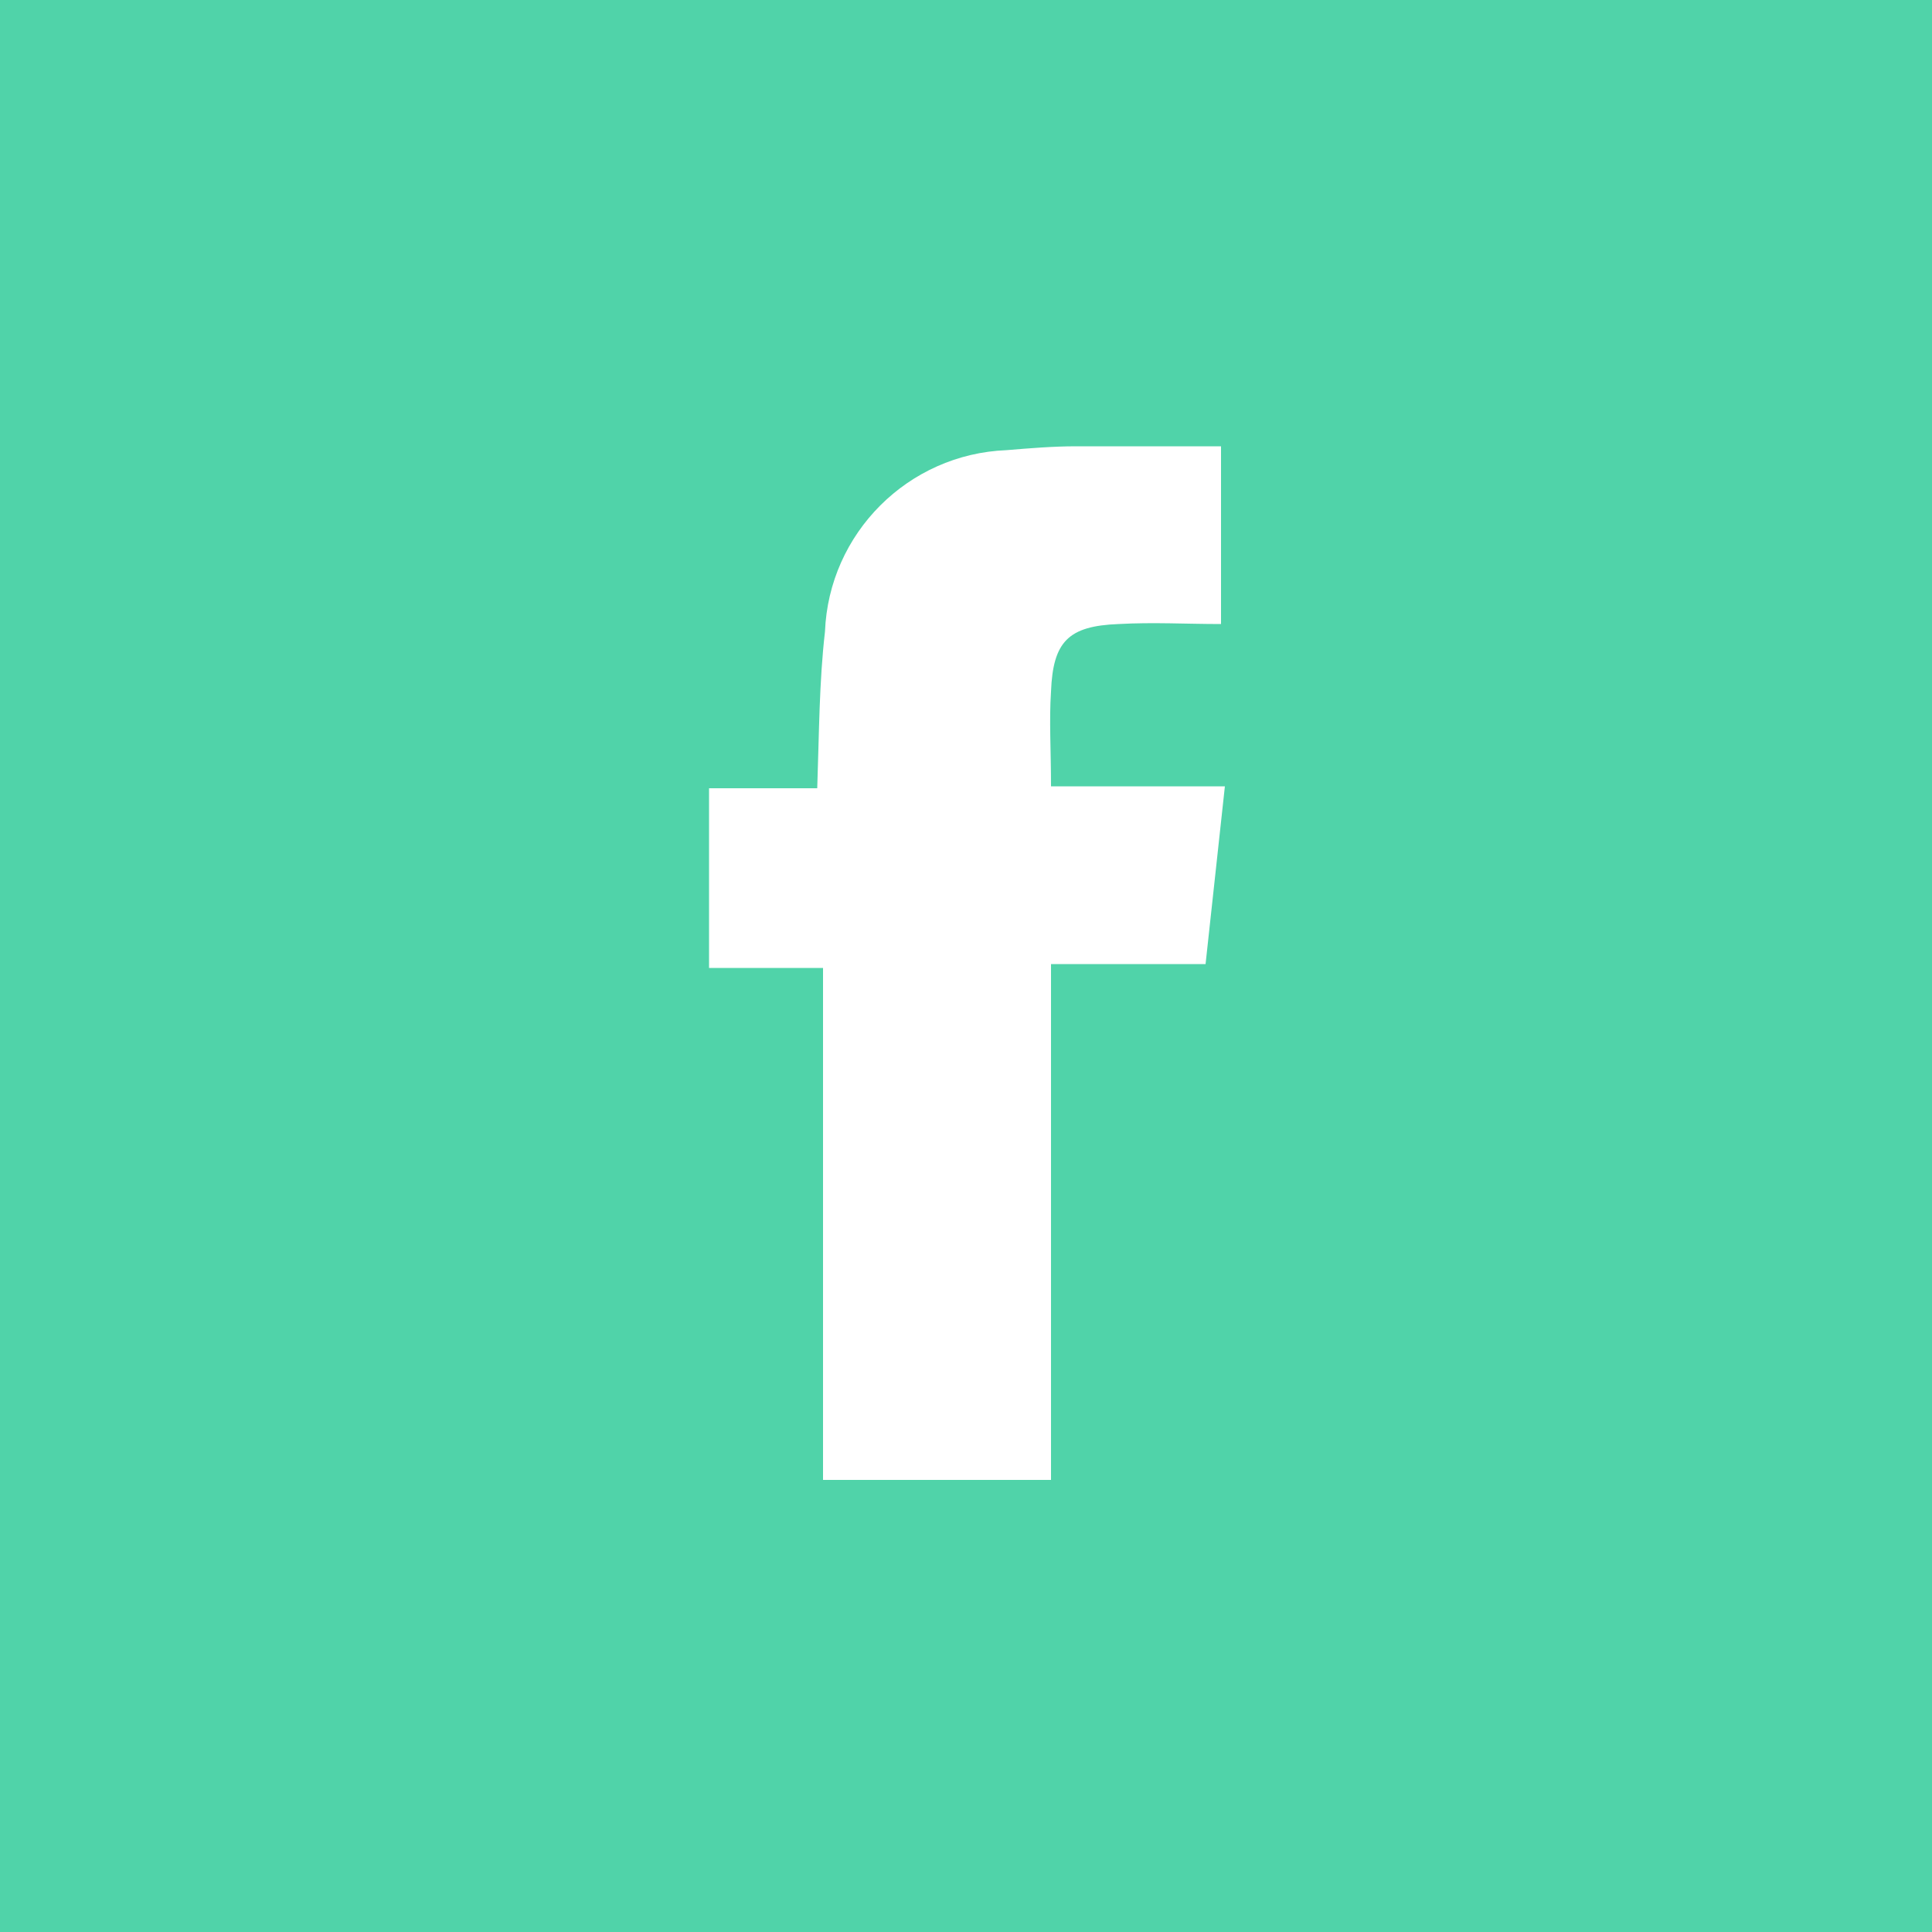 <?xml version="1.0" encoding="utf-8"?>
<!-- Generator: Adobe Illustrator 26.0.2, SVG Export Plug-In . SVG Version: 6.00 Build 0)  -->
<svg version="1.1" id="Layer_1" xmlns="http://www.w3.org/2000/svg" xmlns:xlink="http://www.w3.org/1999/xlink" x="0px" y="0px"
	 viewBox="0 0 100 100" style="enable-background:new 0 0 100 100;" xml:space="preserve">
<style type="text/css">
	.st0{fill:#50D3A9;}
	.st1{fill:#FFFFFF;}
</style>
<rect y="0" class="st0" width="100" height="100"/>
<path class="st1" d="M42.6,50.1h-5.9v-9.3h5.6c0.1-2.9,0.1-5.5,0.4-8.1c0.2-5.1,4.3-9.2,9.4-9.4c1.2-0.1,2.4-0.2,3.6-0.2h7.5v9.2
	c-1.8,0-3.5-0.1-5.3,0c-2.6,0.1-3.4,0.9-3.5,3.5c-0.1,1.5,0,3,0,4.9h9l-1,9.2h-8v26.7H42.6V50.1z"/>
</svg>

